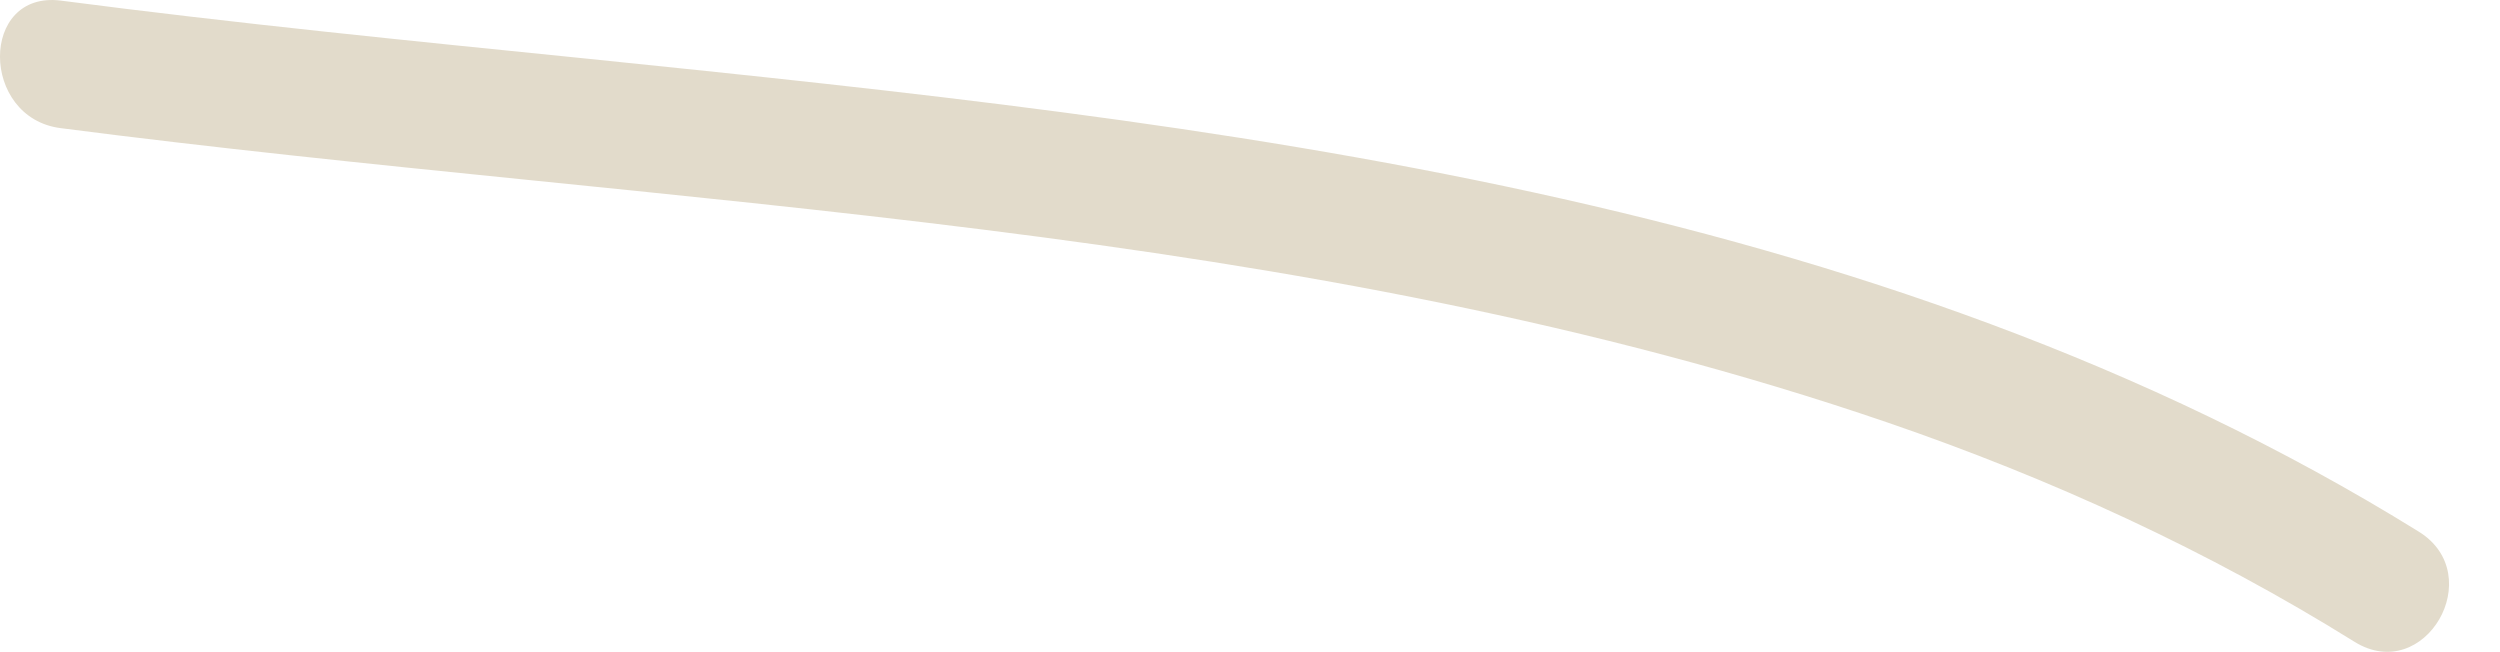 <svg xmlns="http://www.w3.org/2000/svg" width="46" height="12" viewBox="0 0 46 12" fill="none"><path d="M44.508 9.784C34.461 3.555 22.34 2.264 10.837 1.083C7.589 0.754 4.35 0.433 1.118 0.011C-0.377 -0.177 -0.369 2.17 1.118 2.358C12.355 3.814 23.912 4.072 34.727 7.773C37.739 8.806 40.627 10.129 43.326 11.811C44.617 12.609 45.791 10.582 44.508 9.784Z" fill="#E2DBCB"></path></svg>